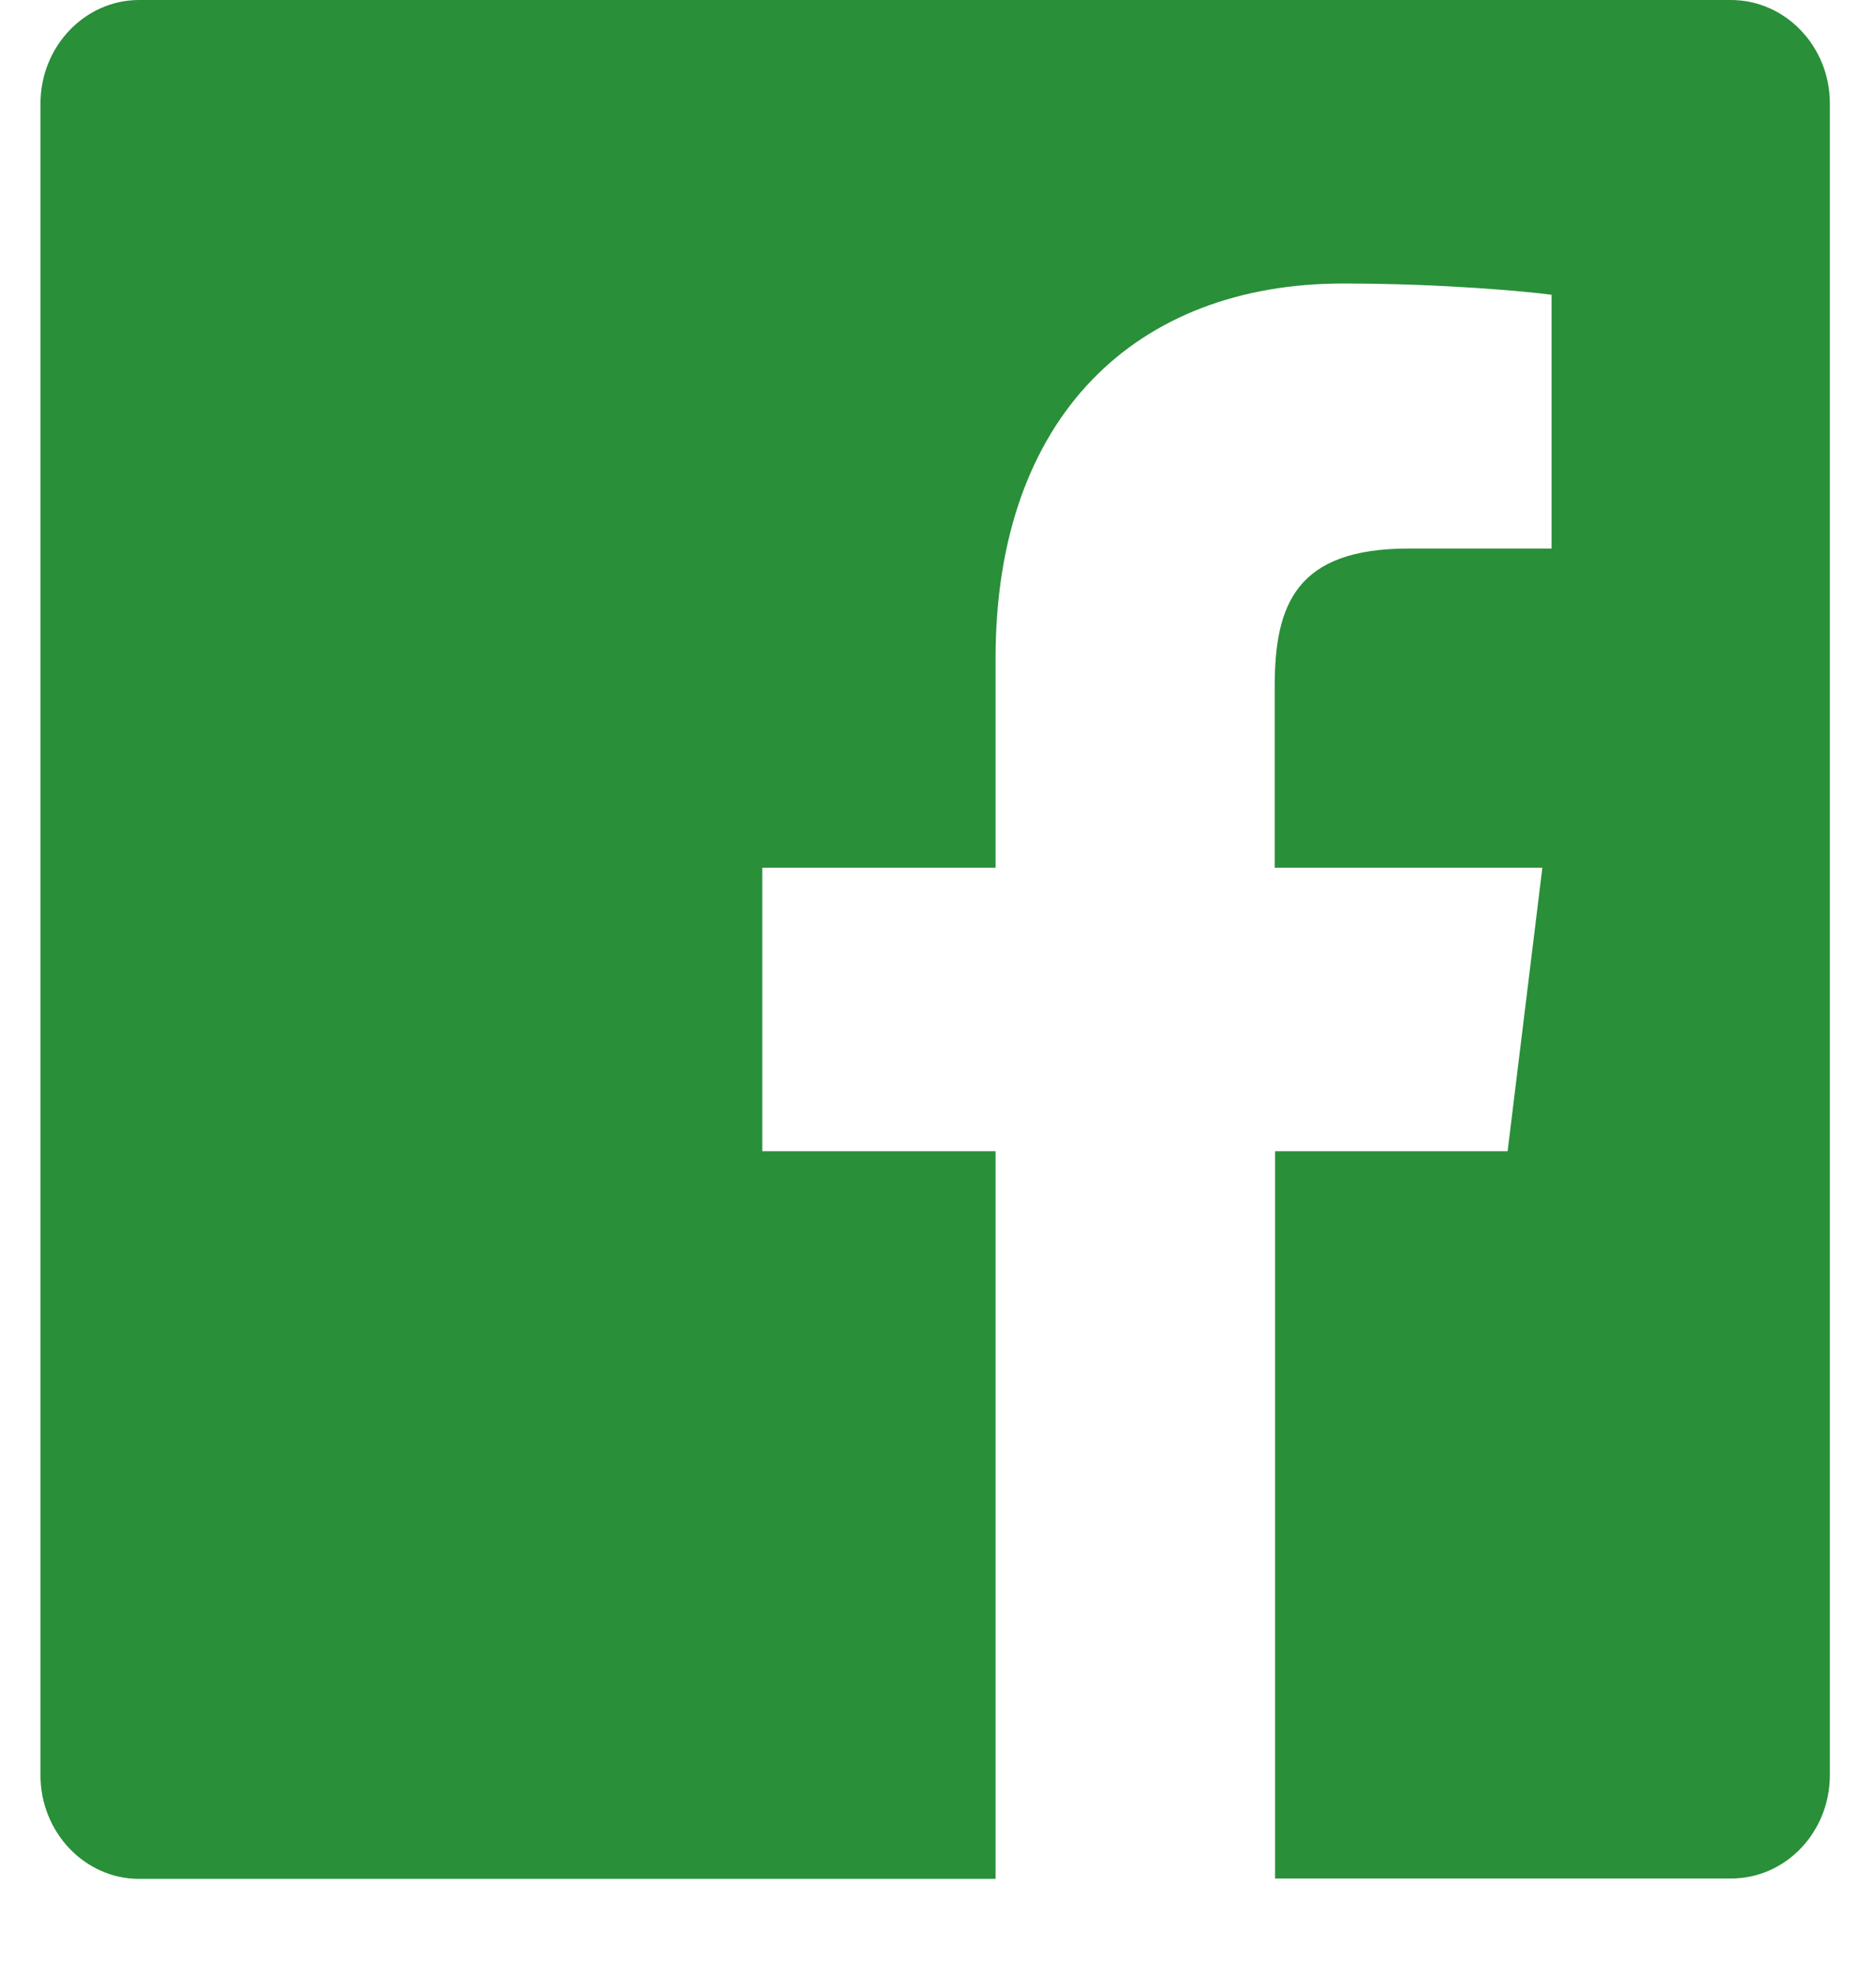 <svg width="19" height="20" viewBox="0 0 19 20" fill="none" xmlns="http://www.w3.org/2000/svg">
<path opacity="0.9" d="M18.533 1.048V17.967C18.533 18.549 18.084 19.016 17.534 19.016H12.914V11.654H15.269L15.621 8.784H12.91V6.95C12.91 6.117 13.129 5.553 14.265 5.553H15.714V2.984C15.463 2.95 14.605 2.87 13.602 2.87C11.515 2.87 10.083 4.207 10.083 6.665V8.784H7.72V11.654H10.083V19.02H1.409C0.859 19.02 0.41 18.549 0.41 17.971V1.048C0.41 0.471 0.859 -0 1.409 -0H17.53C18.084 -0 18.533 0.471 18.533 1.048Z" fill="#128324"/>
</svg>
